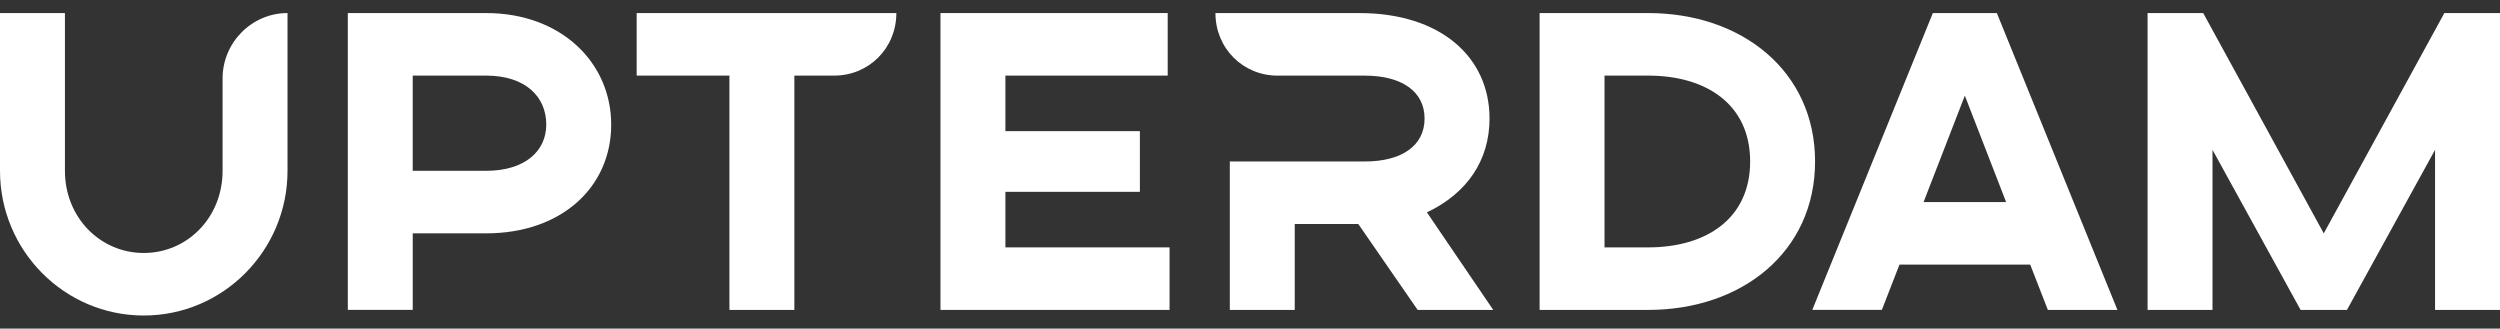 <svg width="175" height="23" viewBox="0 0 175 23" fill="none" xmlns="http://www.w3.org/2000/svg">
<rect x="0" y="0" width="175" height="23" fill="#333333" stroke="none"/>
<path d="M10.063 22.086C4.512 22.086 0 17.545 0 11.957V0.914H4.545V11.957C4.545 15.224 7.013 17.708 10.063 17.708C13.113 17.708 15.581 15.224 15.581 11.957V5.489C15.581 2.973 17.627 0.914 20.126 0.914V11.957C20.126 17.545 15.614 22.086 10.063 22.086Z" fill="white"/>
<path d="M42.784 8.722C42.784 13.1 39.31 16.335 34.021 16.335H28.892V21.692H24.347V0.914H34.021C39.312 0.914 42.784 4.411 42.784 8.722ZM38.239 8.722C38.239 6.761 36.778 5.292 34.019 5.292H28.89V11.957H34.019C36.778 11.957 38.239 10.553 38.239 8.722Z" fill="white"/>
<path d="M58.398 5.292H55.605V21.694H51.06V5.292H44.567V0.914H62.745C62.745 3.365 60.83 5.292 58.396 5.292H58.398Z" fill="white"/>
<path d="M81.869 17.317V21.694H65.833V0.914H81.738V5.292H70.378V9.18H79.792V13.428H70.378V17.317H81.869Z" fill="white"/>
<path d="M95.079 15.682H90.632V21.695H86.087V11.304H95.533C98.13 11.304 99.72 10.193 99.72 8.299C99.72 6.405 98.13 5.294 95.533 5.294H89.431C86.996 5.294 85.081 3.367 85.081 0.916H95.177C100.793 0.916 104.267 3.955 104.267 8.299C104.267 11.208 102.71 13.527 99.884 14.866L104.527 21.695H99.236L95.082 15.682H95.079Z" fill="white"/>
<path d="M127.055 11.304C127.055 17.61 121.959 21.694 115.368 21.694H107.773V0.914H115.368C121.957 0.914 127.055 4.999 127.055 11.304ZM122.51 11.304C122.51 7.318 119.458 5.292 115.368 5.292H112.316V17.317H115.368C119.458 17.317 122.51 15.291 122.51 11.304Z" fill="white"/>
<path d="M142.117 18.524H132.963L131.73 21.692H126.86L135.299 0.914H139.78L148.219 21.694H143.35L142.117 18.526V18.524ZM140.429 14.146L137.539 6.696L134.649 14.146H140.427H140.429Z" fill="white"/>
<path d="M162.665 16.335L171.105 0.914H174.999V21.694H170.454V10.488L164.287 21.694H161.042L154.875 10.488V21.694H150.33V0.914H154.224L162.663 16.335H162.665Z" fill="white"/>
</svg>
